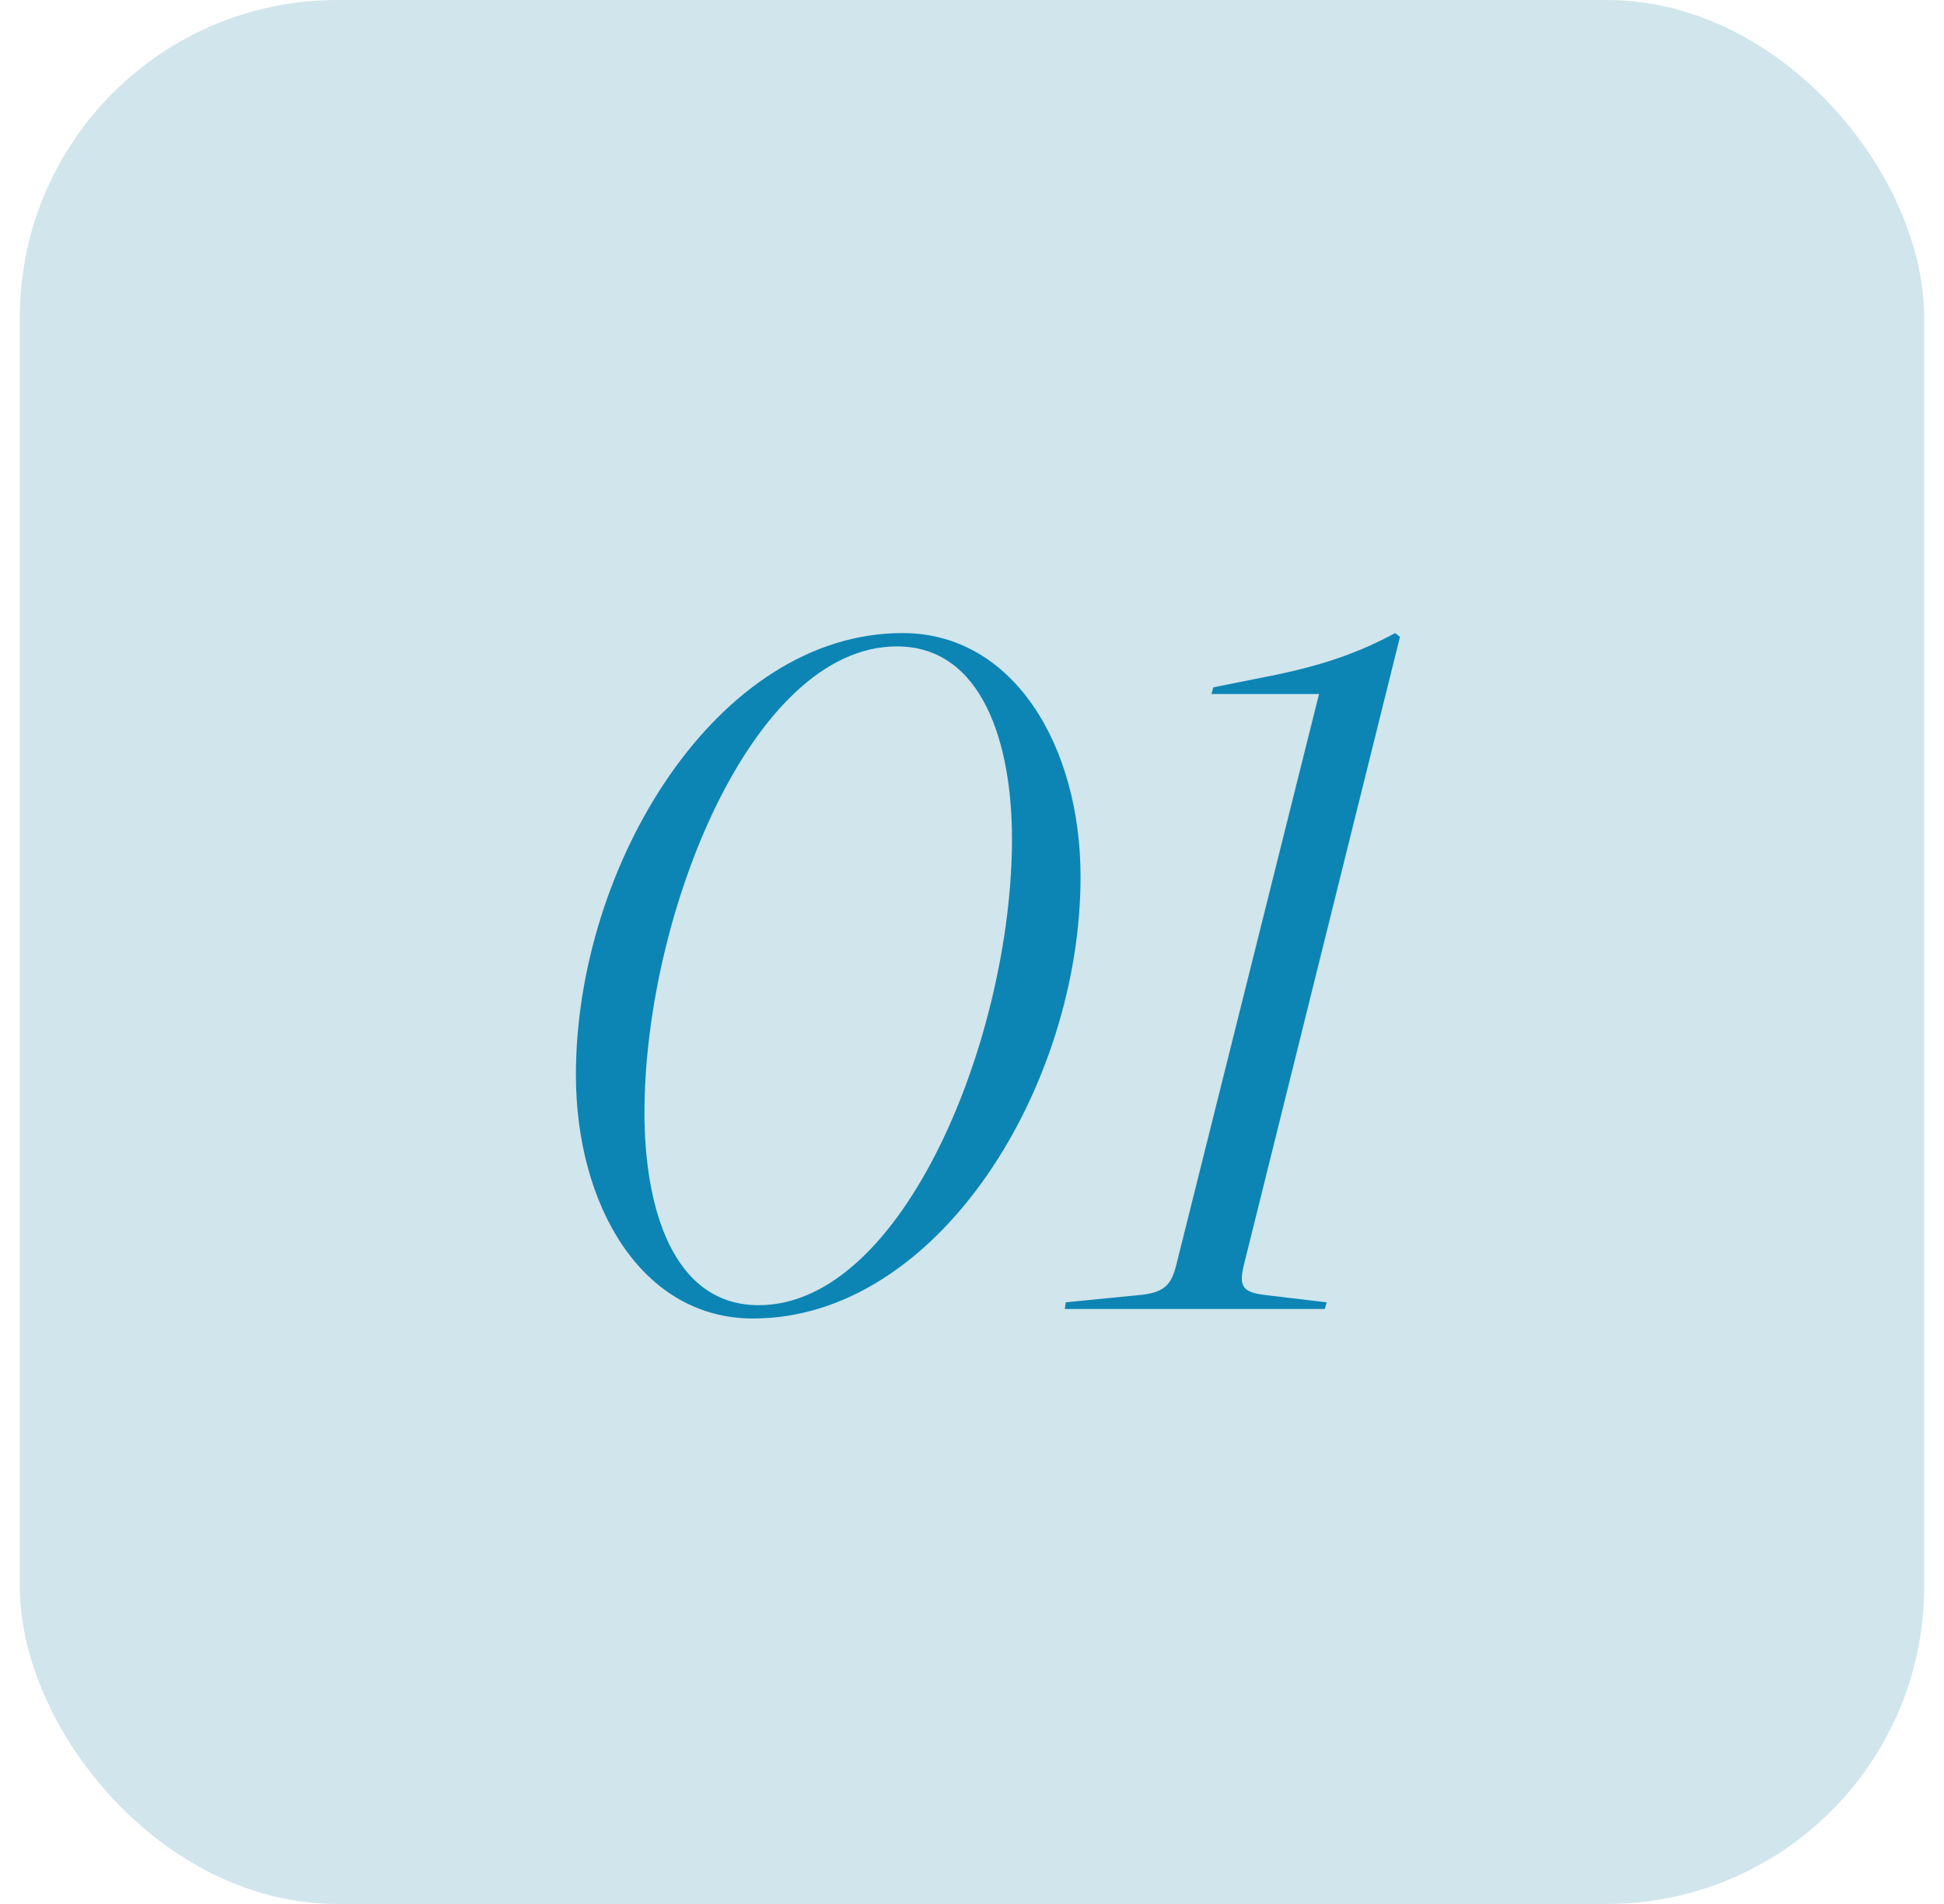 <svg width="49" height="48" viewBox="0 0 49 48" fill="none" xmlns="http://www.w3.org/2000/svg">
  <rect x="0.5" width="48" height="48" rx="8" fill="#D1E5EC"/>
  <path d="M18.98 33.24C16.172 33.24 14.516 30.384 14.516 27.096C14.516 21.816 18.068 15.96 22.748 15.96C25.556 15.96 27.236 18.816 27.236 22.104C27.236 27.384 23.66 33.24 18.98 33.24ZM19.124 32.904C22.772 32.904 25.508 26.136 25.508 21.144C25.508 18.792 24.788 16.296 22.604 16.296C18.956 16.296 16.244 23.064 16.244 28.056C16.244 30.408 16.94 32.904 19.124 32.904ZM33.391 33H26.839L26.863 32.832L28.807 32.64C29.359 32.568 29.527 32.376 29.647 31.896L33.247 17.496H30.535L30.583 17.328L31.783 17.088C33.295 16.8 34.231 16.464 35.167 15.96L35.287 16.056L31.351 31.896C31.231 32.4 31.303 32.568 31.831 32.64L33.439 32.832L33.391 33Z" fill="#0C85B4"/>
</svg>